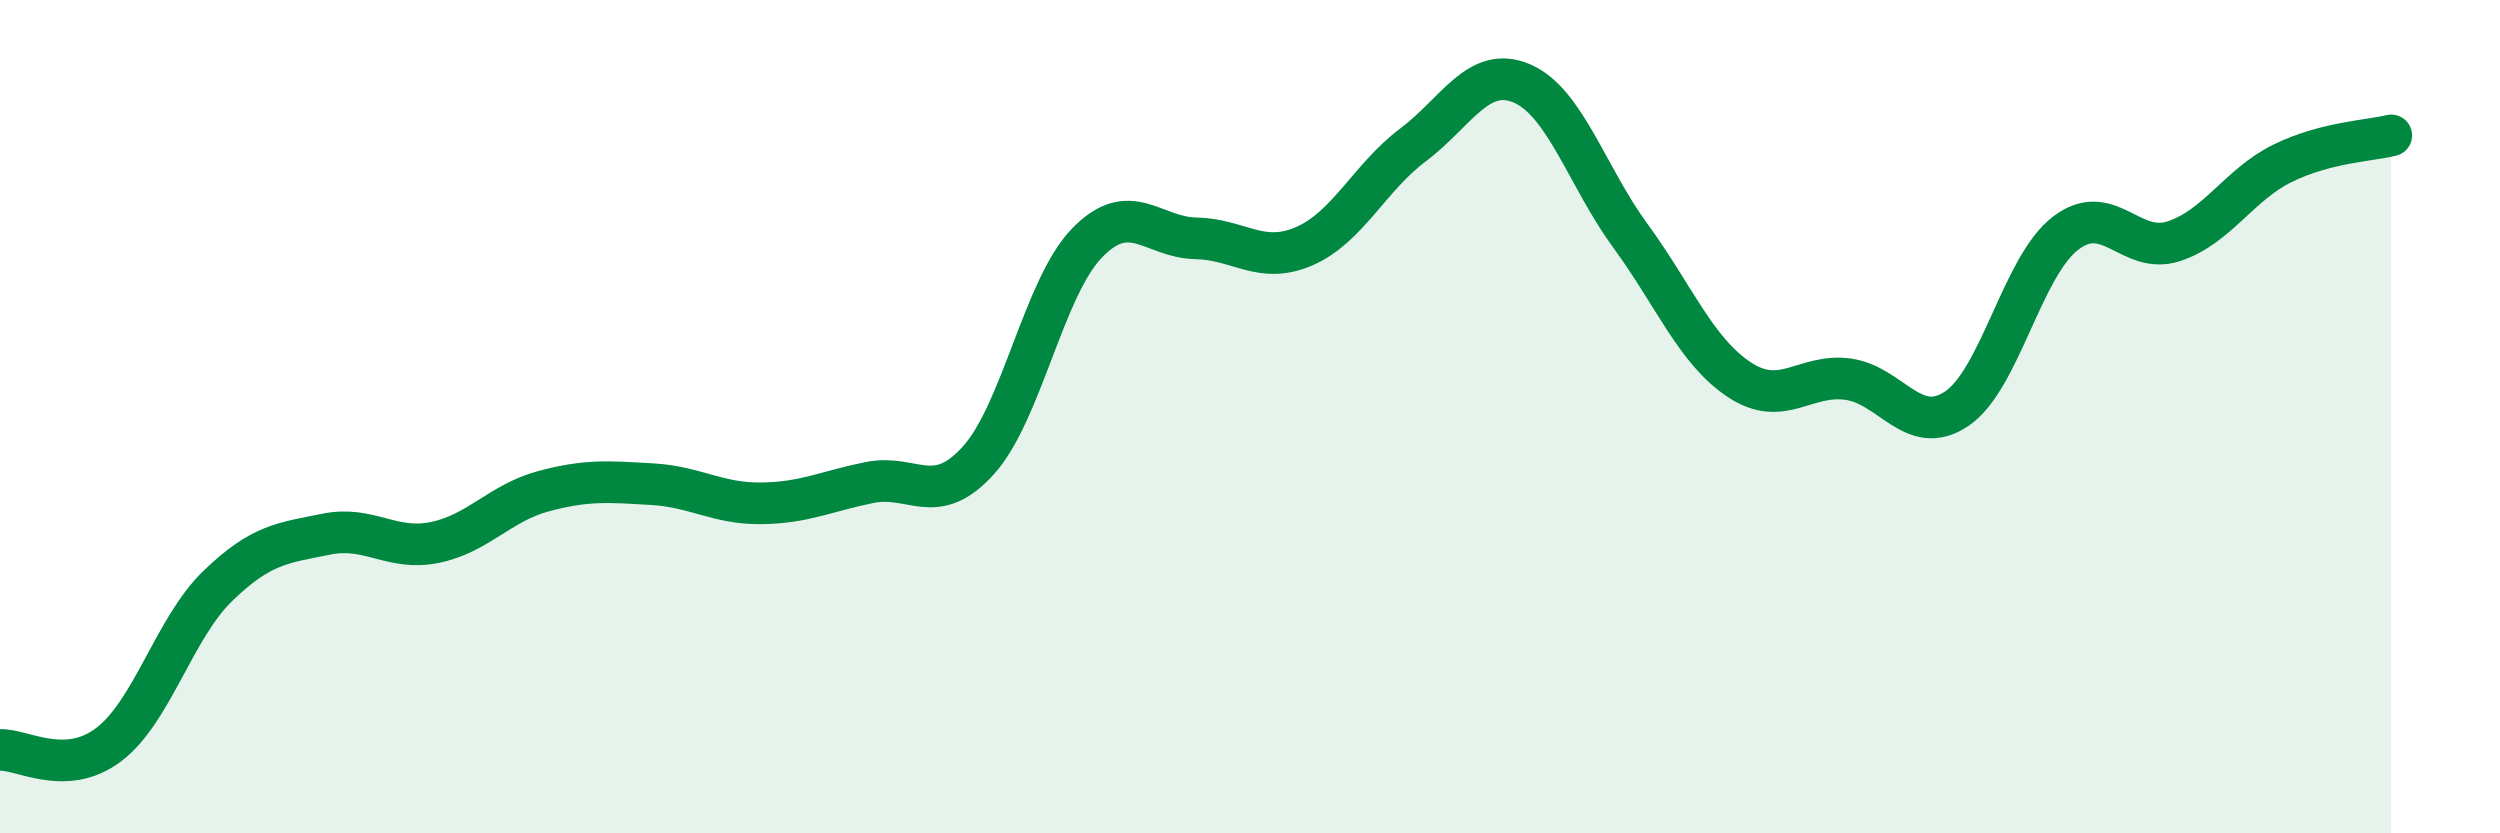 
    <svg width="60" height="20" viewBox="0 0 60 20" xmlns="http://www.w3.org/2000/svg">
      <path
        d="M 0,18 C 0.52,17.97 1.57,18.66 2.61,17.87 C 3.65,17.08 4.18,15.08 5.22,14.07 C 6.26,13.06 6.79,13.03 7.83,12.82 C 8.87,12.61 9.39,13.23 10.43,13.02 C 11.47,12.81 12,12.07 13.04,11.79 C 14.08,11.51 14.61,11.56 15.65,11.62 C 16.69,11.68 17.22,12.09 18.26,12.08 C 19.3,12.07 19.83,11.79 20.87,11.58 C 21.91,11.37 22.44,12.2 23.48,11.05 C 24.52,9.9 25.05,6.9 26.09,5.83 C 27.13,4.76 27.66,5.7 28.7,5.72 C 29.74,5.74 30.26,6.36 31.3,5.91 C 32.34,5.46 32.87,4.26 33.91,3.48 C 34.95,2.7 35.48,1.56 36.52,2 C 37.56,2.44 38.09,4.24 39.13,5.66 C 40.17,7.08 40.7,8.42 41.74,9.11 C 42.78,9.8 43.31,8.96 44.35,9.1 C 45.39,9.24 45.92,10.51 46.96,9.81 C 48,9.11 48.53,6.4 49.57,5.6 C 50.61,4.8 51.13,6.13 52.17,5.79 C 53.21,5.45 53.74,4.43 54.78,3.92 C 55.82,3.41 56.87,3.38 57.39,3.25L57.39 20L0 20Z"
        fill="#008740"
        opacity="0.1"
        stroke-linecap="round"
        stroke-linejoin="round"
      />
      <path
        d="M 0,18 C 0.52,17.97 1.57,18.66 2.61,17.87 C 3.65,17.08 4.18,15.08 5.22,14.07 C 6.26,13.06 6.79,13.03 7.83,12.82 C 8.87,12.61 9.39,13.23 10.43,13.02 C 11.47,12.81 12,12.07 13.04,11.79 C 14.08,11.51 14.61,11.56 15.65,11.62 C 16.69,11.68 17.22,12.09 18.26,12.08 C 19.3,12.07 19.83,11.79 20.87,11.58 C 21.91,11.37 22.44,12.2 23.48,11.05 C 24.52,9.9 25.05,6.9 26.09,5.83 C 27.13,4.76 27.66,5.7 28.7,5.72 C 29.74,5.74 30.26,6.36 31.3,5.91 C 32.34,5.46 32.87,4.26 33.91,3.48 C 34.95,2.7 35.48,1.56 36.52,2 C 37.56,2.44 38.09,4.24 39.13,5.66 C 40.17,7.08 40.7,8.42 41.74,9.11 C 42.78,9.8 43.31,8.96 44.35,9.1 C 45.39,9.24 45.92,10.51 46.96,9.81 C 48,9.11 48.53,6.4 49.57,5.6 C 50.61,4.8 51.13,6.13 52.17,5.79 C 53.21,5.45 53.74,4.43 54.78,3.92 C 55.82,3.41 56.87,3.38 57.39,3.25"
        stroke="#008740"
        stroke-width="1"
        fill="none"
        stroke-linecap="round"
        stroke-linejoin="round"
      />
    </svg>
  